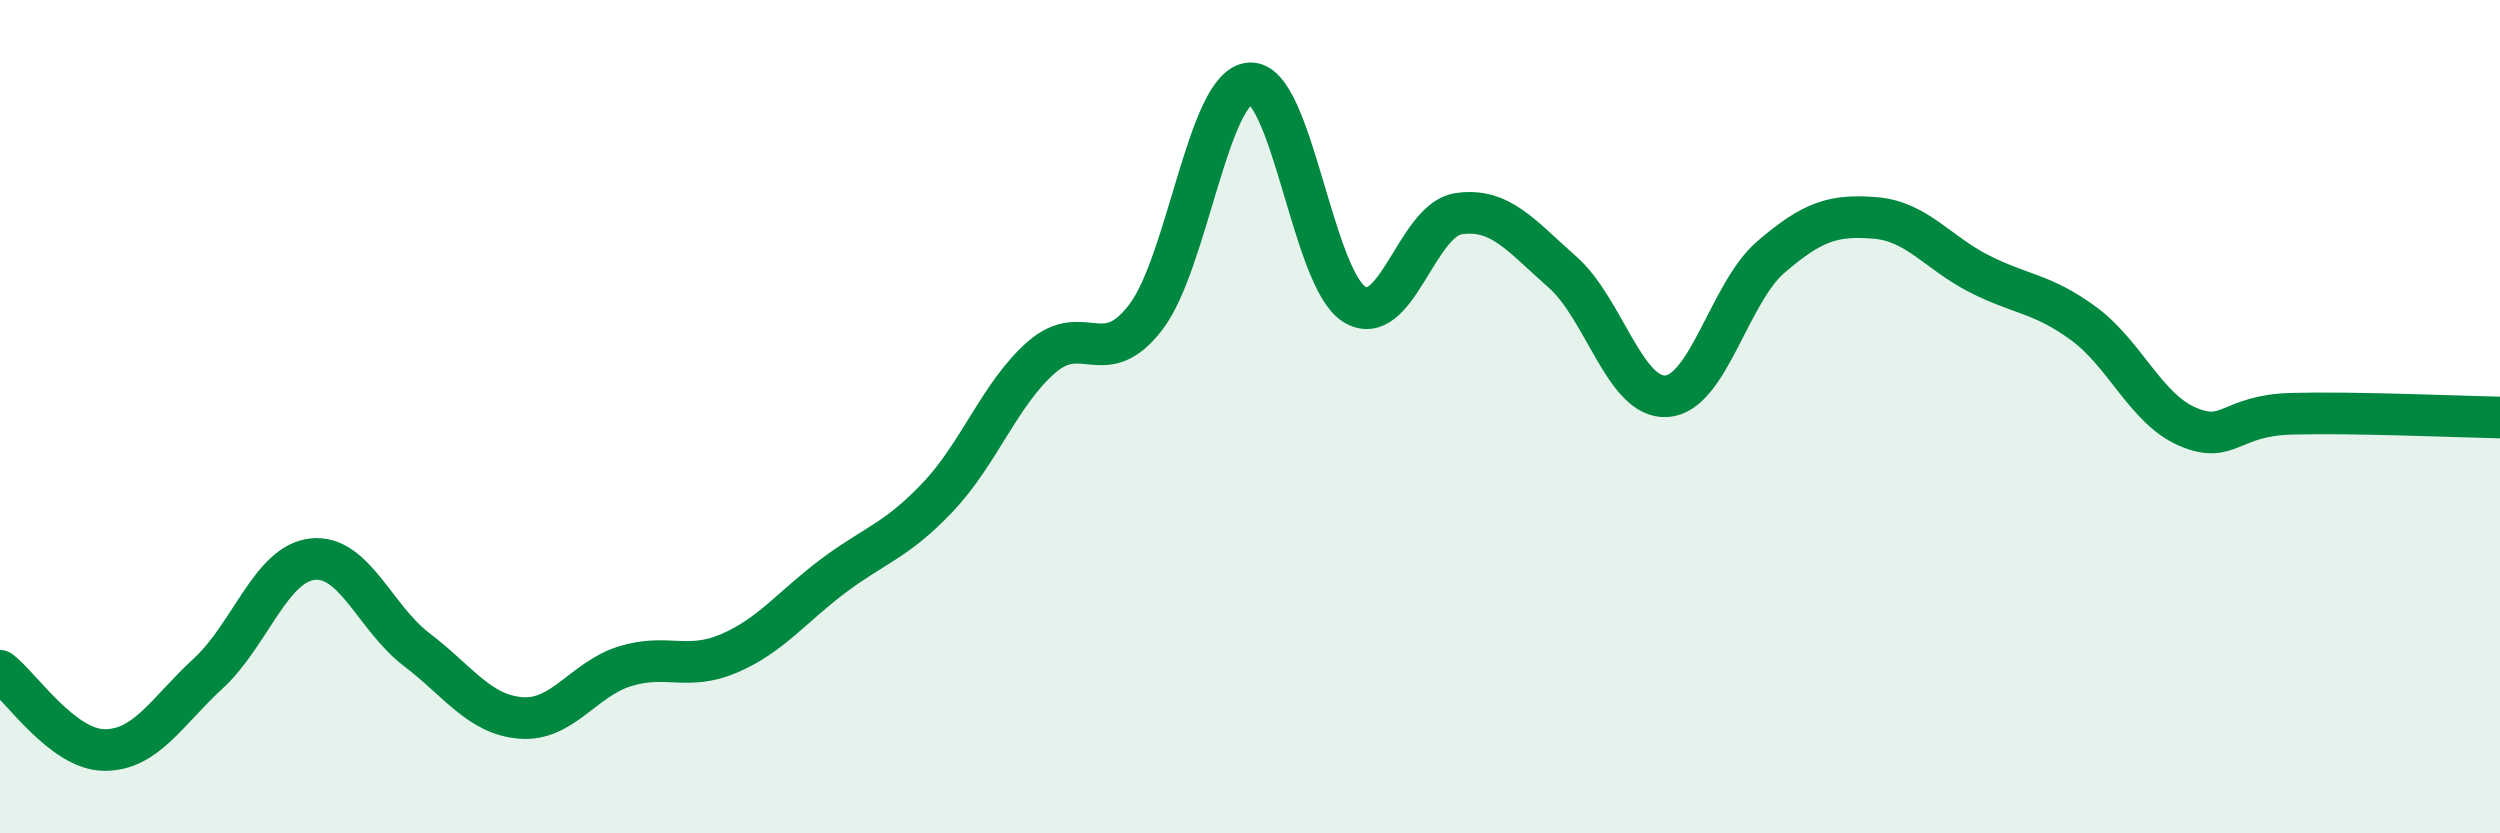 
    <svg width="60" height="20" viewBox="0 0 60 20" xmlns="http://www.w3.org/2000/svg">
      <path
        d="M 0,16.1 C 0.5,16.48 1.5,17.99 2.5,18 C 3.5,18.01 4,17.08 5,16.16 C 6,15.24 6.5,13.53 7.5,13.42 C 8.5,13.31 9,14.83 10,15.59 C 11,16.35 11.5,17.15 12.5,17.23 C 13.5,17.31 14,16.3 15,15.99 C 16,15.68 16.5,16.11 17.5,15.68 C 18.5,15.25 19,14.57 20,13.82 C 21,13.07 21.5,12.99 22.5,11.94 C 23.5,10.89 24,9.44 25,8.57 C 26,7.7 26.5,8.92 27.5,7.61 C 28.5,6.3 29,2.06 30,2 C 31,1.94 31.5,6.67 32.5,7.3 C 33.5,7.93 34,5.28 35,5.13 C 36,4.98 36.5,5.65 37.5,6.53 C 38.5,7.41 39,9.58 40,9.51 C 41,9.44 41.5,7.03 42.5,6.17 C 43.5,5.31 44,5.15 45,5.23 C 46,5.31 46.5,6.06 47.5,6.57 C 48.5,7.08 49,7.03 50,7.76 C 51,8.49 51.5,9.81 52.5,10.24 C 53.5,10.67 53.5,9.97 55,9.93 C 56.5,9.89 59,10 60,10.02L60 20L0 20Z"
        fill="#008740"
        opacity="0.1"
        stroke-linecap="round"
        stroke-linejoin="round"
      />
      <path
        d="M 0,16.1 C 0.5,16.48 1.5,17.99 2.5,18 C 3.5,18.01 4,17.08 5,16.16 C 6,15.24 6.5,13.53 7.5,13.42 C 8.5,13.31 9,14.83 10,15.59 C 11,16.35 11.5,17.15 12.5,17.23 C 13.5,17.31 14,16.3 15,15.99 C 16,15.68 16.5,16.11 17.5,15.68 C 18.5,15.25 19,14.57 20,13.82 C 21,13.07 21.5,12.99 22.5,11.94 C 23.5,10.89 24,9.44 25,8.57 C 26,7.7 26.5,8.92 27.5,7.61 C 28.5,6.3 29,2.06 30,2 C 31,1.94 31.5,6.67 32.5,7.3 C 33.5,7.93 34,5.28 35,5.13 C 36,4.98 36.5,5.65 37.5,6.53 C 38.5,7.41 39,9.58 40,9.51 C 41,9.44 41.5,7.03 42.5,6.17 C 43.5,5.31 44,5.15 45,5.23 C 46,5.31 46.5,6.06 47.5,6.57 C 48.5,7.08 49,7.03 50,7.76 C 51,8.49 51.5,9.81 52.5,10.24 C 53.5,10.67 53.5,9.97 55,9.93 C 56.5,9.89 59,10 60,10.02"
        stroke="#008740"
        stroke-width="1"
        fill="none"
        stroke-linecap="round"
        stroke-linejoin="round"
      />
    </svg>
  